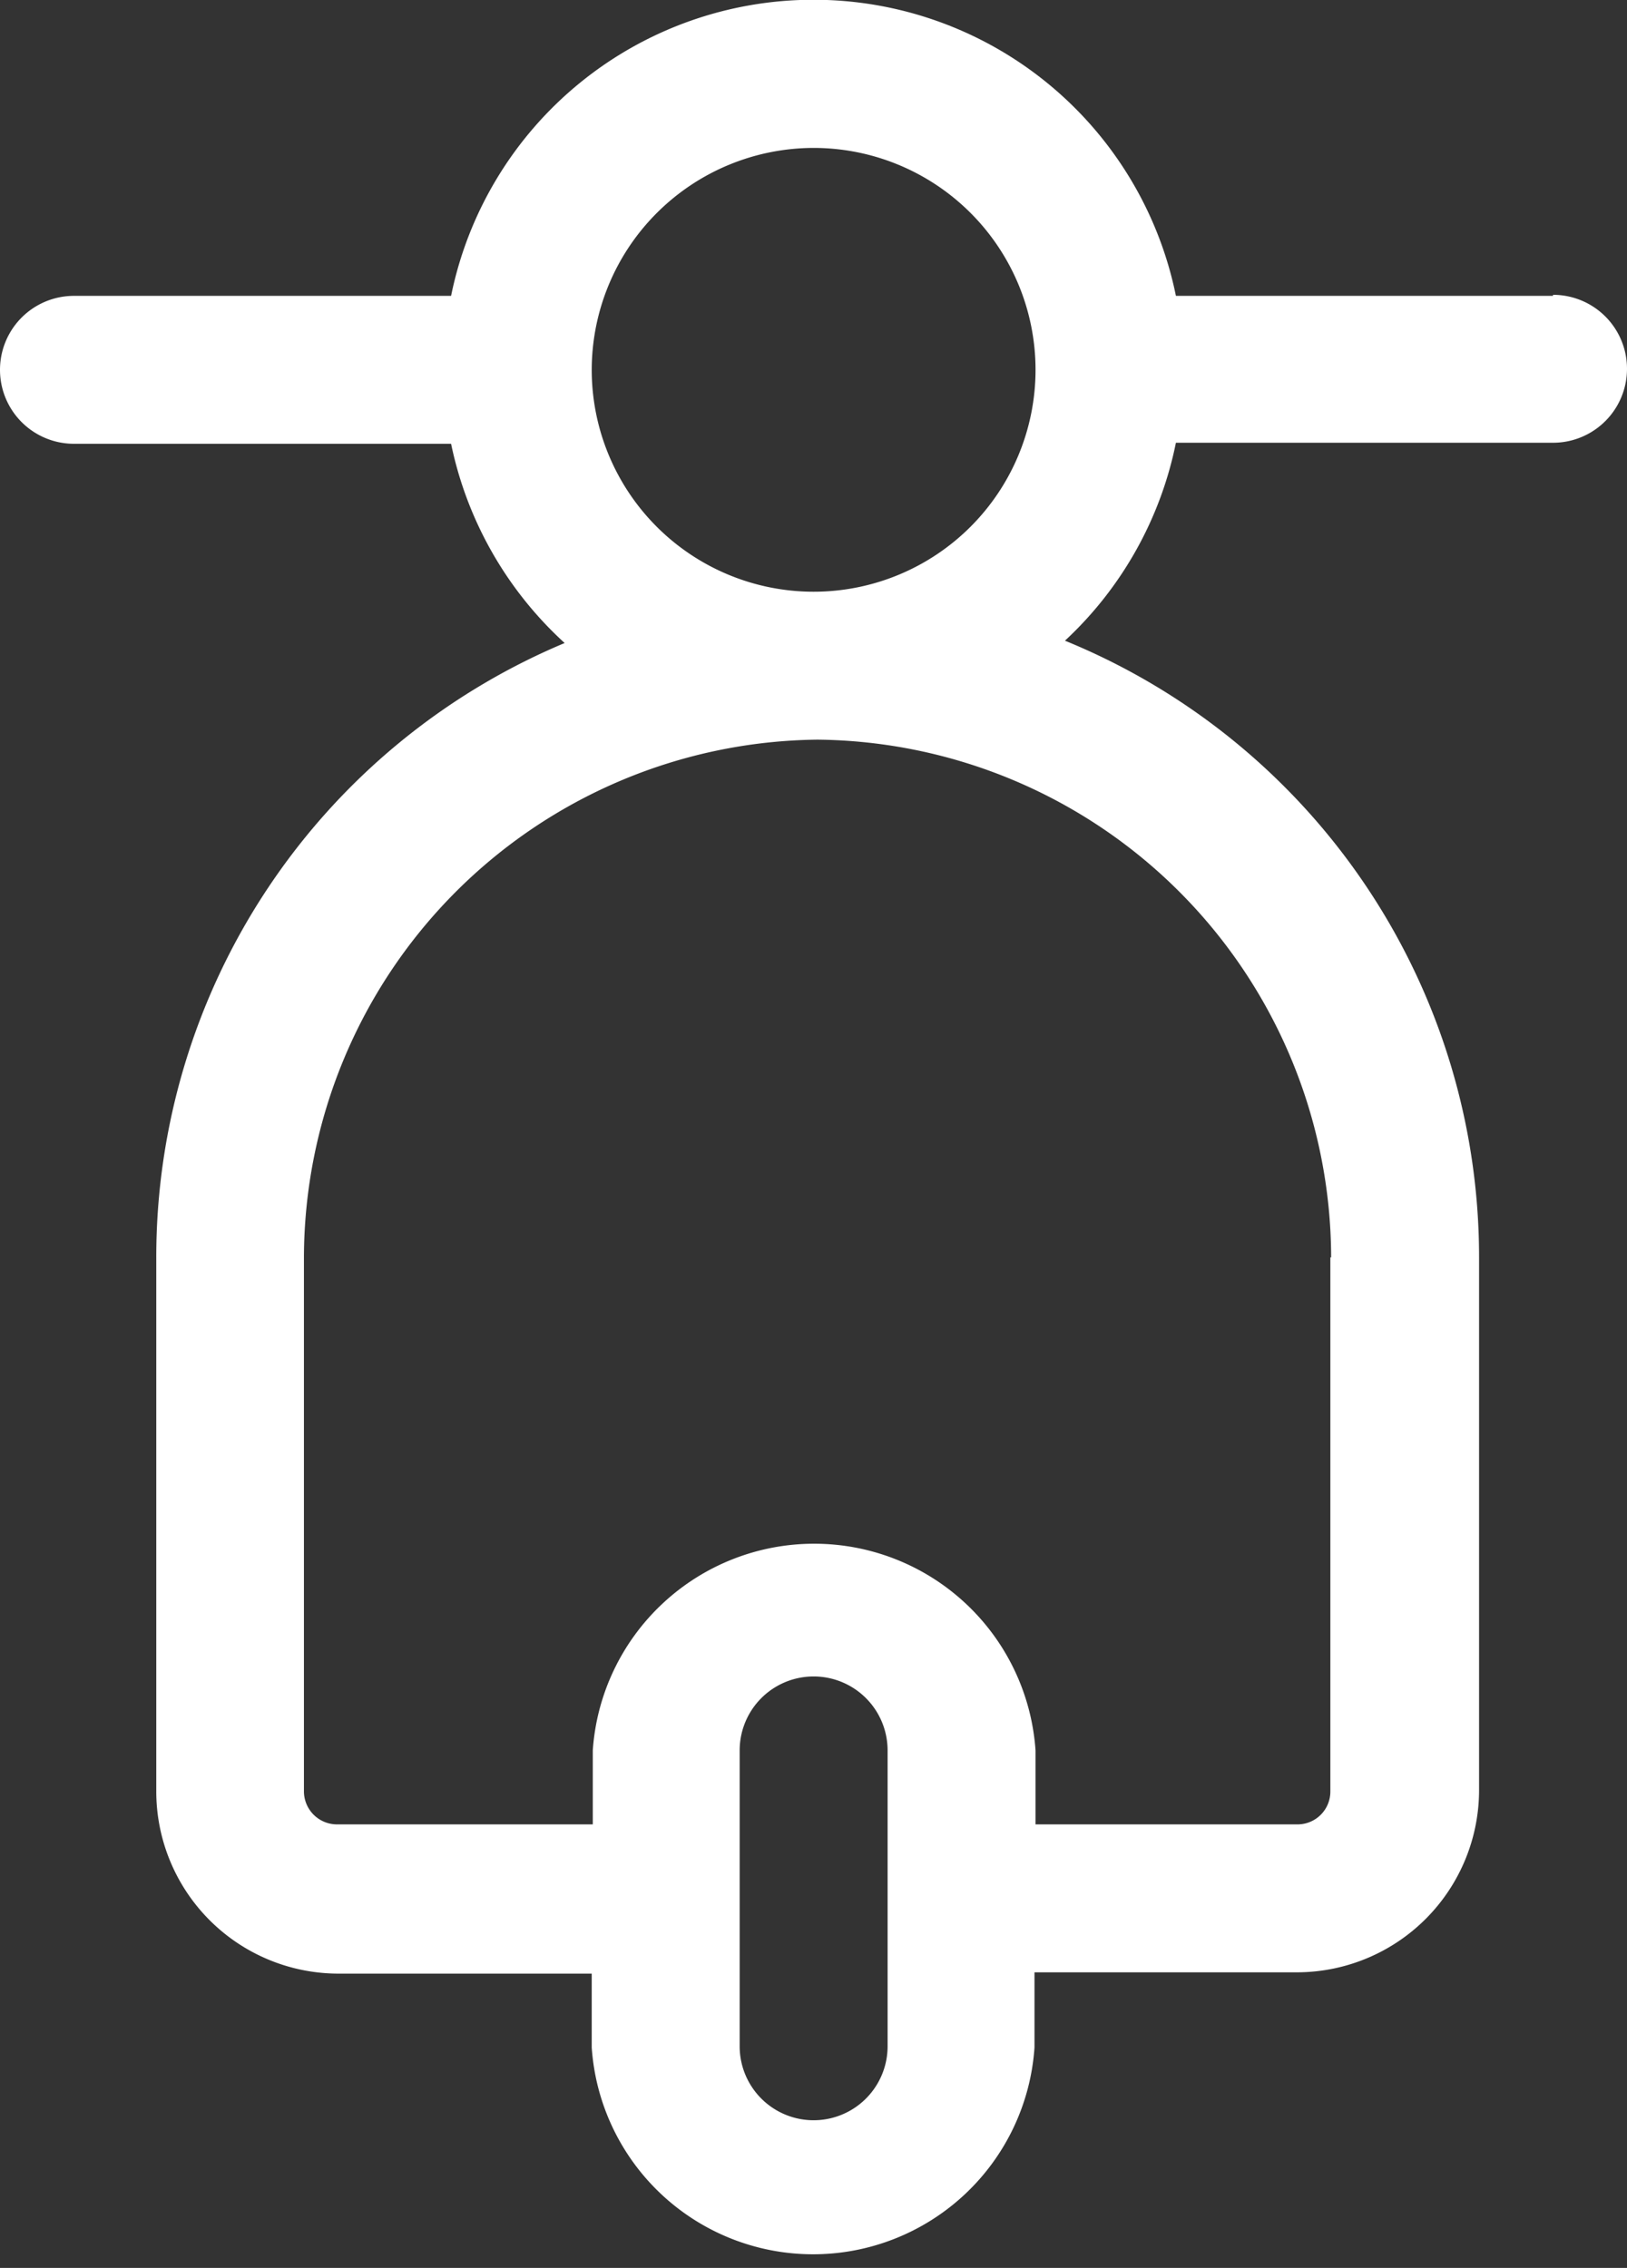 <svg xmlns="http://www.w3.org/2000/svg" viewBox="0 0 62.47 87.08"><rect x="0" y="0" width="62.47" height="87.08" fill="#333333" stroke="none"/><defs><style>.cls-1{fill:#fff;}</style></defs><g id="Layer_2" data-name="Layer 2"><g id="Layer_4" data-name="Layer 4"><path class="cls-1" d="M59.63,11.36H45.15a14.2,14.2,0,0,0-27.83,0H2.84a2.84,2.84,0,0,0,0,5.68H17.32a14.28,14.28,0,0,0,4.36,7.65A25.57,25.57,0,0,0,6,48.28v20.5a7,7,0,0,0,6.94,7h9.78v2.84a8.52,8.52,0,0,0,17,0V75.73H49.85a7,7,0,0,0,6.94-7V48.28A25.57,25.57,0,0,0,40.89,24.6,14.21,14.21,0,0,0,45.15,17H59.63a2.84,2.84,0,0,0,0-5.68ZM31.24,5.68a8.52,8.52,0,1,1-8.52,8.52A8.53,8.53,0,0,1,31.24,5.68Zm2.84,72.89a2.84,2.84,0,0,1-5.68,0V67.21a2.84,2.84,0,0,1,5.68,0V78.57Zm17-30.29v20.5a1.26,1.26,0,0,1-1.26,1.27H39.76V67.21a8.52,8.52,0,0,0-17,0v2.84H12.94a1.27,1.27,0,0,1-1.27-1.27V48.28A19.93,19.93,0,0,1,31.39,28.4,19.92,19.92,0,0,1,51.11,48.28Z"/></g></g></svg>